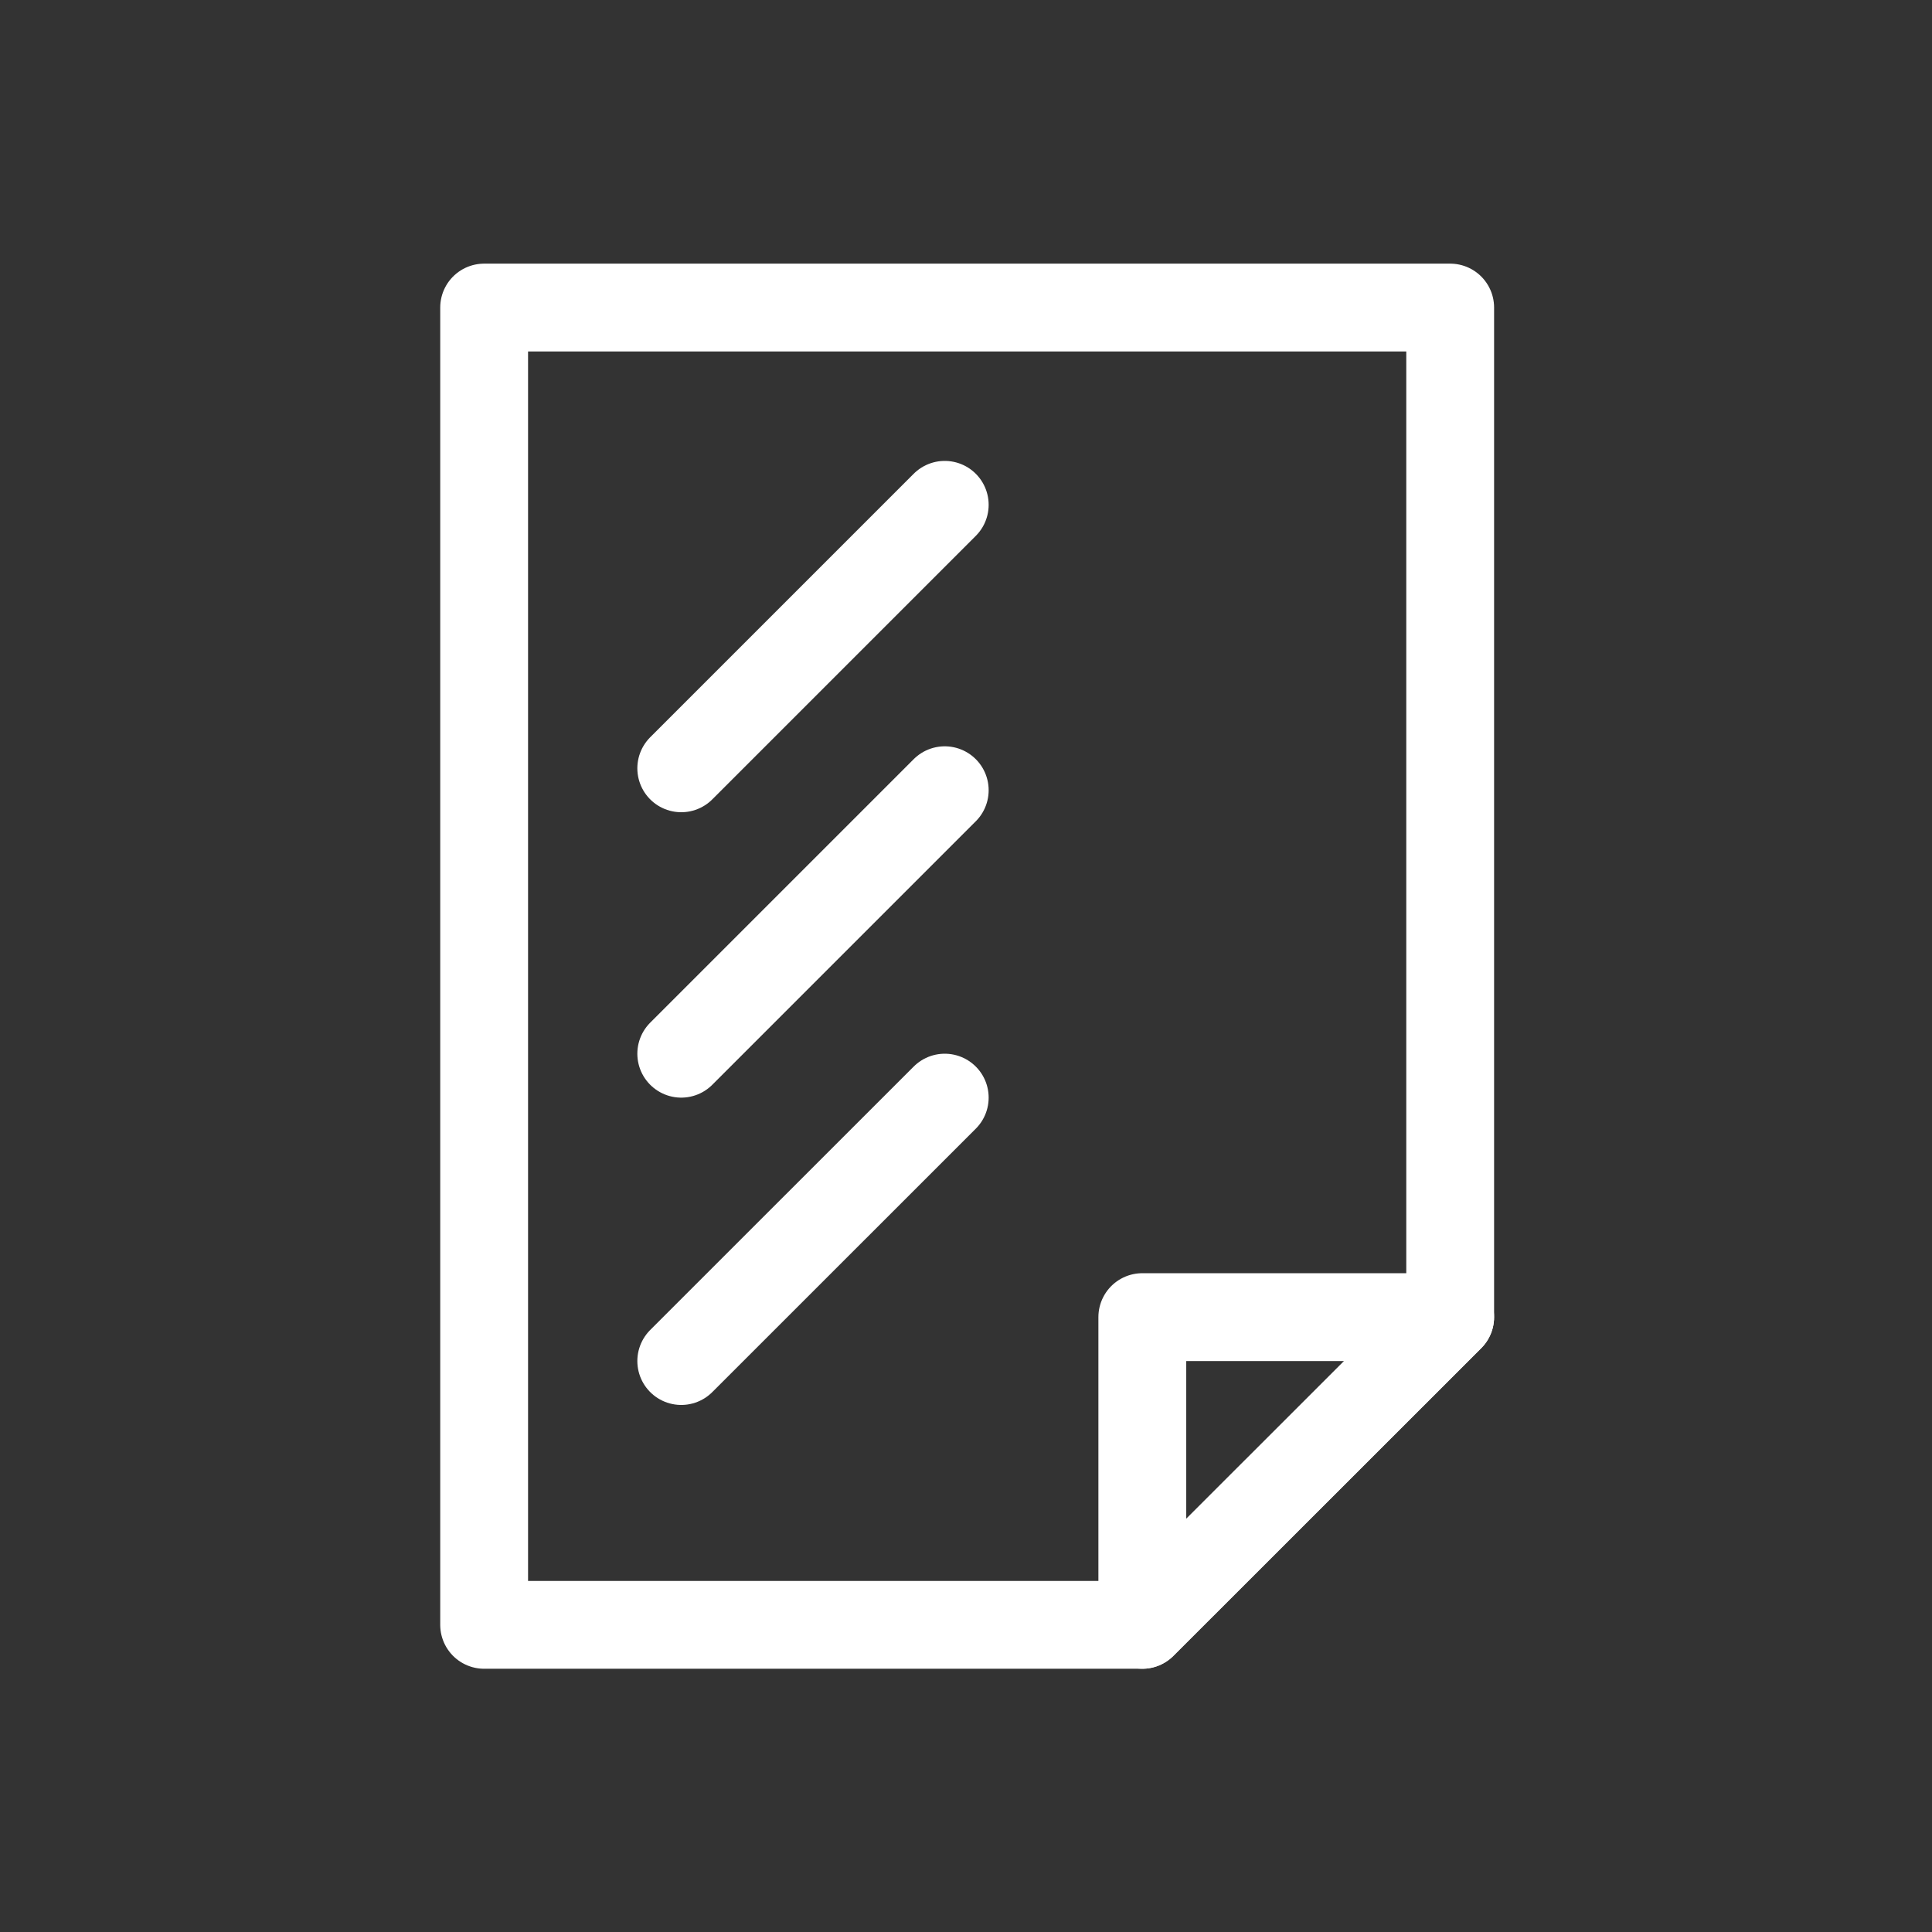 <svg id="Capa_1" data-name="Capa 1" xmlns="http://www.w3.org/2000/svg" viewBox="0 0 249.45 249.45"><rect x="0" y="0" width="249.45" height="249.45" fill="#333333" stroke="none"/><defs><style>.cls-1,.cls-2,.cls-3{fill:none;}.cls-2,.cls-3{stroke:#fff;stroke-linecap:round;stroke-width:11.34px;}.cls-2{stroke-linejoin:round;}.cls-3{stroke-miterlimit:10;}</style></defs><title>tecnologies_blanc_68</title><rect class="cls-1" y="0.02" width="249.45" height="249.45"/><polygon class="cls-2" points="62.51 39.71 187.24 39.71 187.24 170.06 147.49 209.79 62.51 209.79 62.51 39.71"/><polygon class="cls-2" points="147.49 170.06 187.24 170.06 147.49 209.79 147.49 170.06"/><line class="cls-3" x1="87.96" y1="136.05" x2="121.98" y2="102.03"/><line class="cls-3" x1="87.96" y1="175.73" x2="121.98" y2="141.72"/><line class="cls-3" x1="87.96" y1="99.2" x2="121.98" y2="65.18"/></svg>
